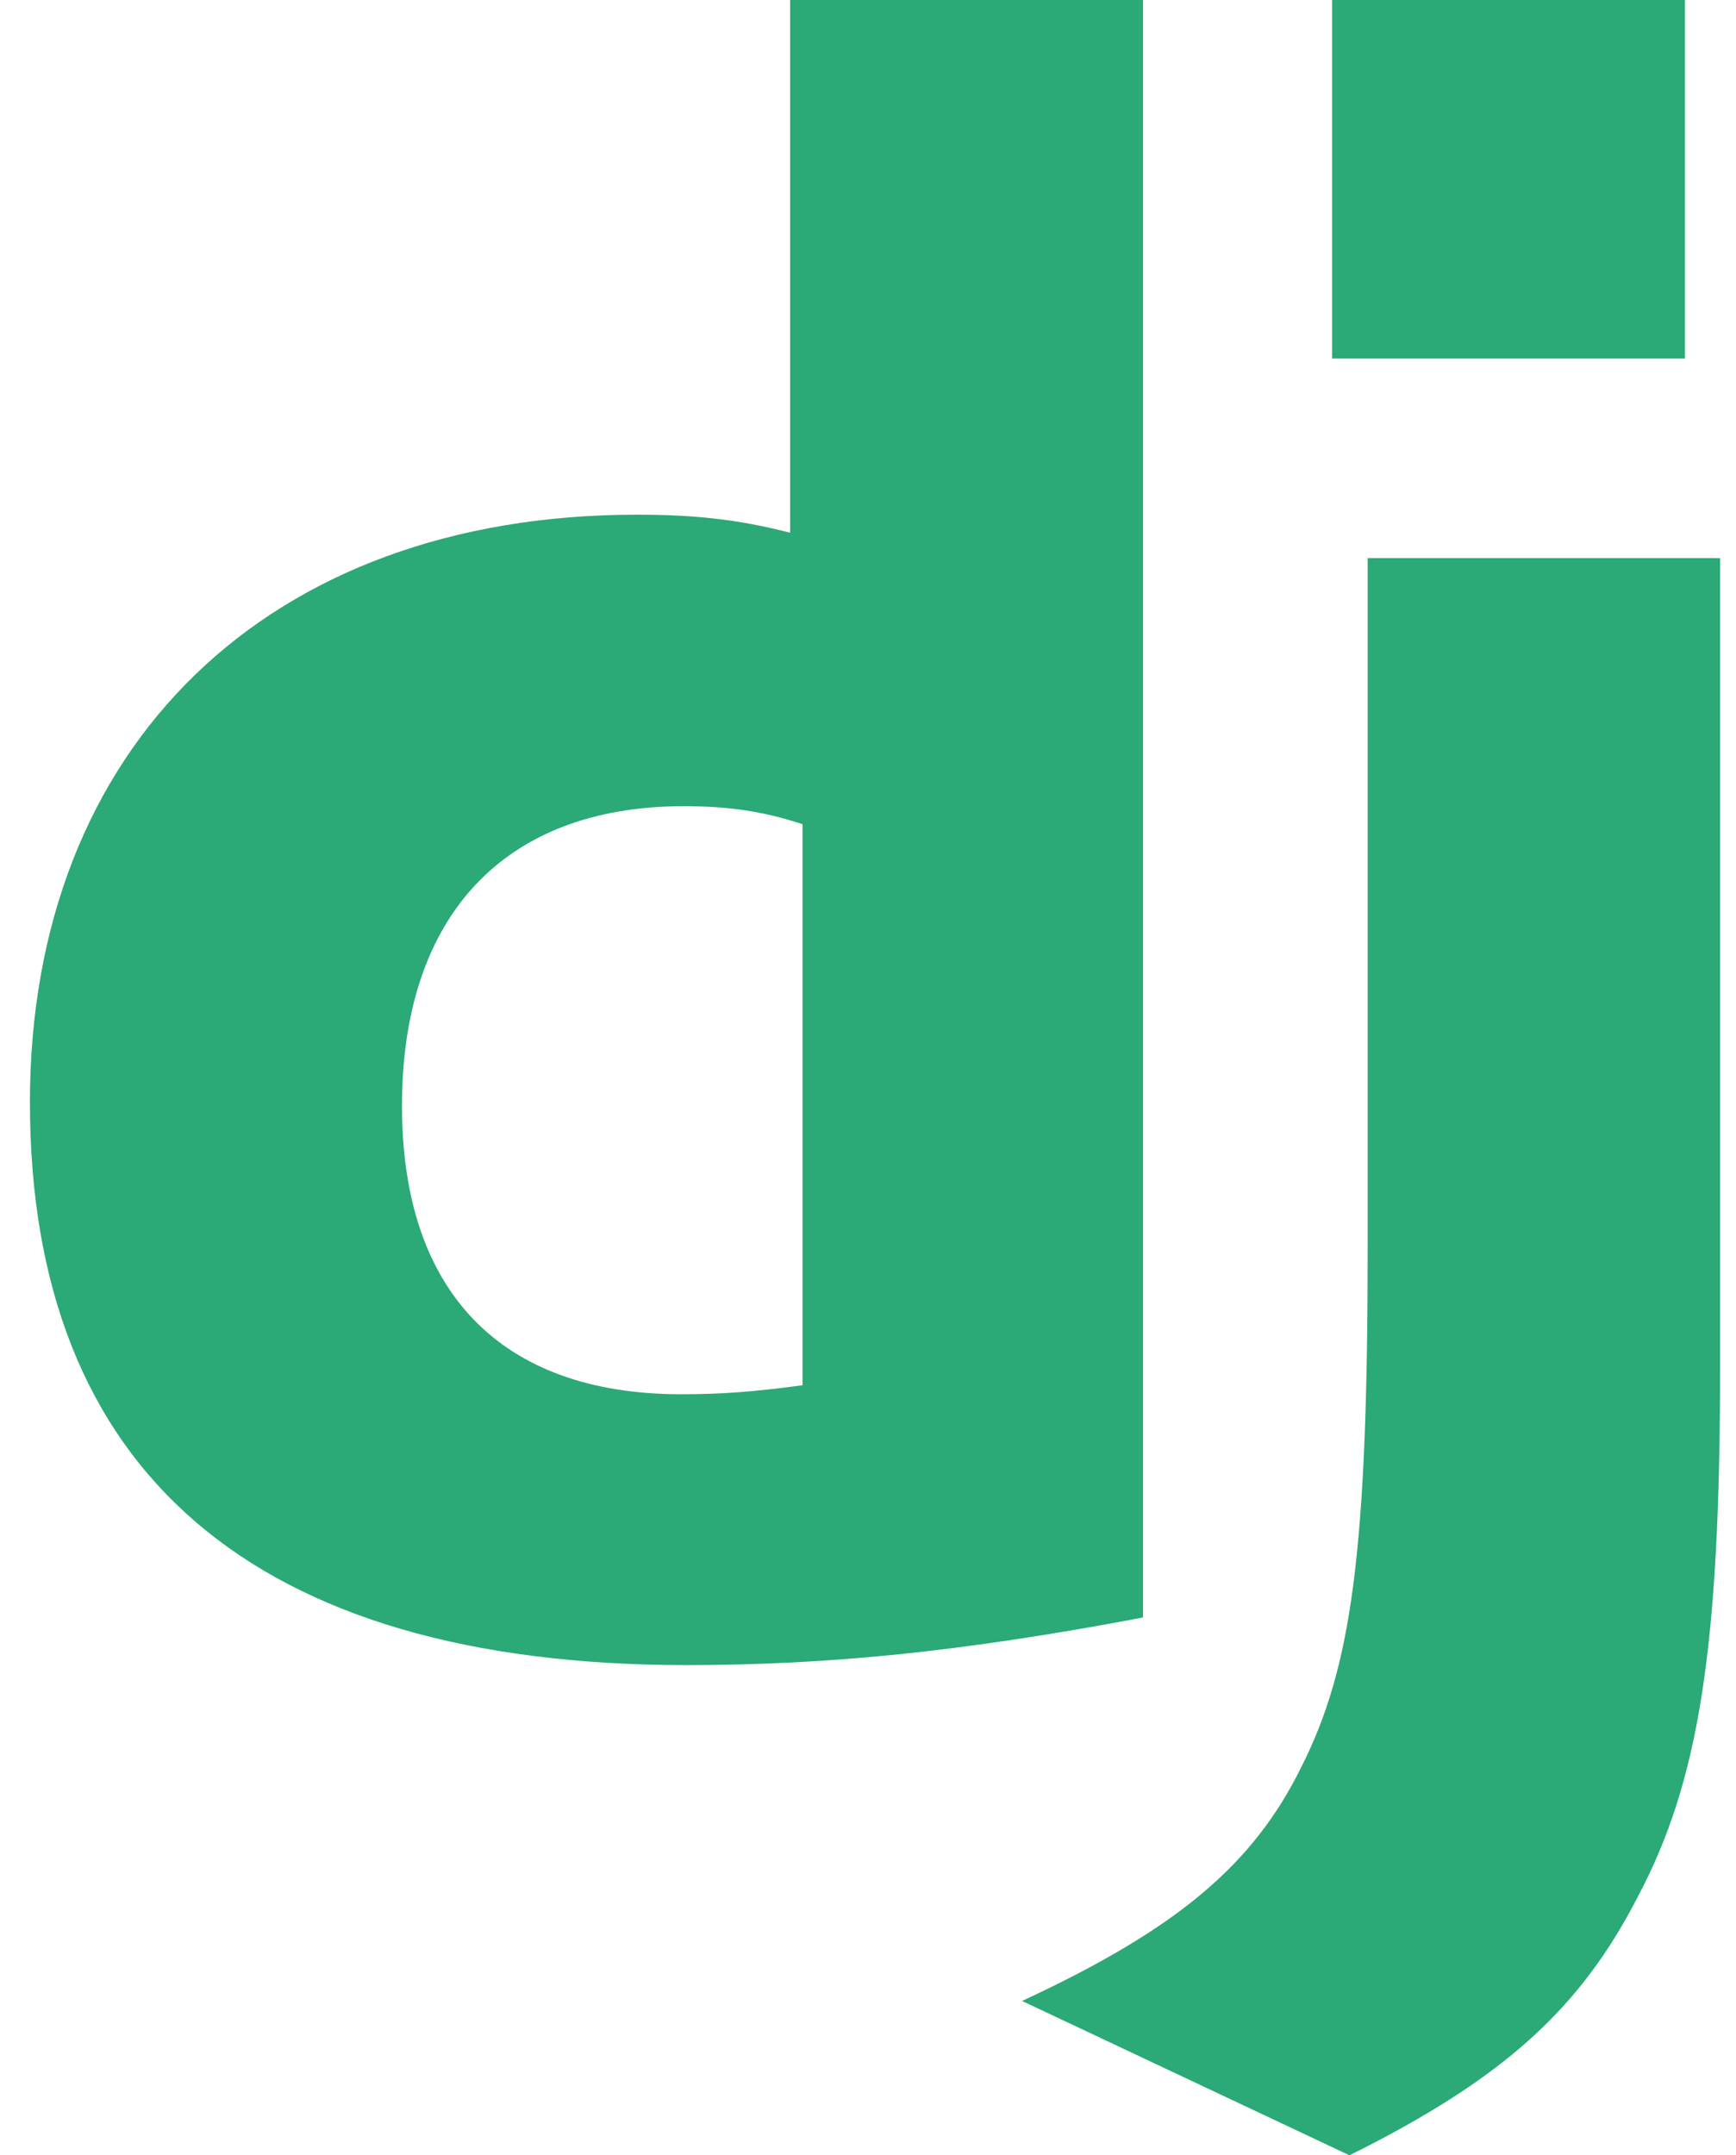 <svg width="29" height="36" viewBox="0 0 29 36" fill="none" xmlns="http://www.w3.org/2000/svg">
<path d="M13.199 0H19.094V27.017C16.075 27.588 13.852 27.812 11.447 27.812C4.248 27.805 0.5 24.589 0.5 18.411C0.5 12.46 4.475 8.597 10.635 8.597C11.591 8.597 12.319 8.672 13.199 8.898V0ZM13.406 13.766C12.716 13.541 12.147 13.466 11.418 13.466C8.437 13.466 6.715 15.284 6.715 18.471C6.715 21.574 8.361 23.288 11.38 23.288C12.033 23.288 12.564 23.251 13.406 23.138V13.766Z" fill="#2BA977"/>
<path d="M28.734 9.322V22.849C28.734 27.508 28.385 29.748 27.361 31.679C26.405 33.536 25.145 34.707 22.543 36L17.074 33.422C19.676 32.213 20.935 31.145 21.739 29.514C22.581 27.846 22.847 25.915 22.847 20.835V9.322H28.734V9.322ZM22.253 0H28.147V5.989H22.253V0Z" fill="#2BA977"/>
</svg>
